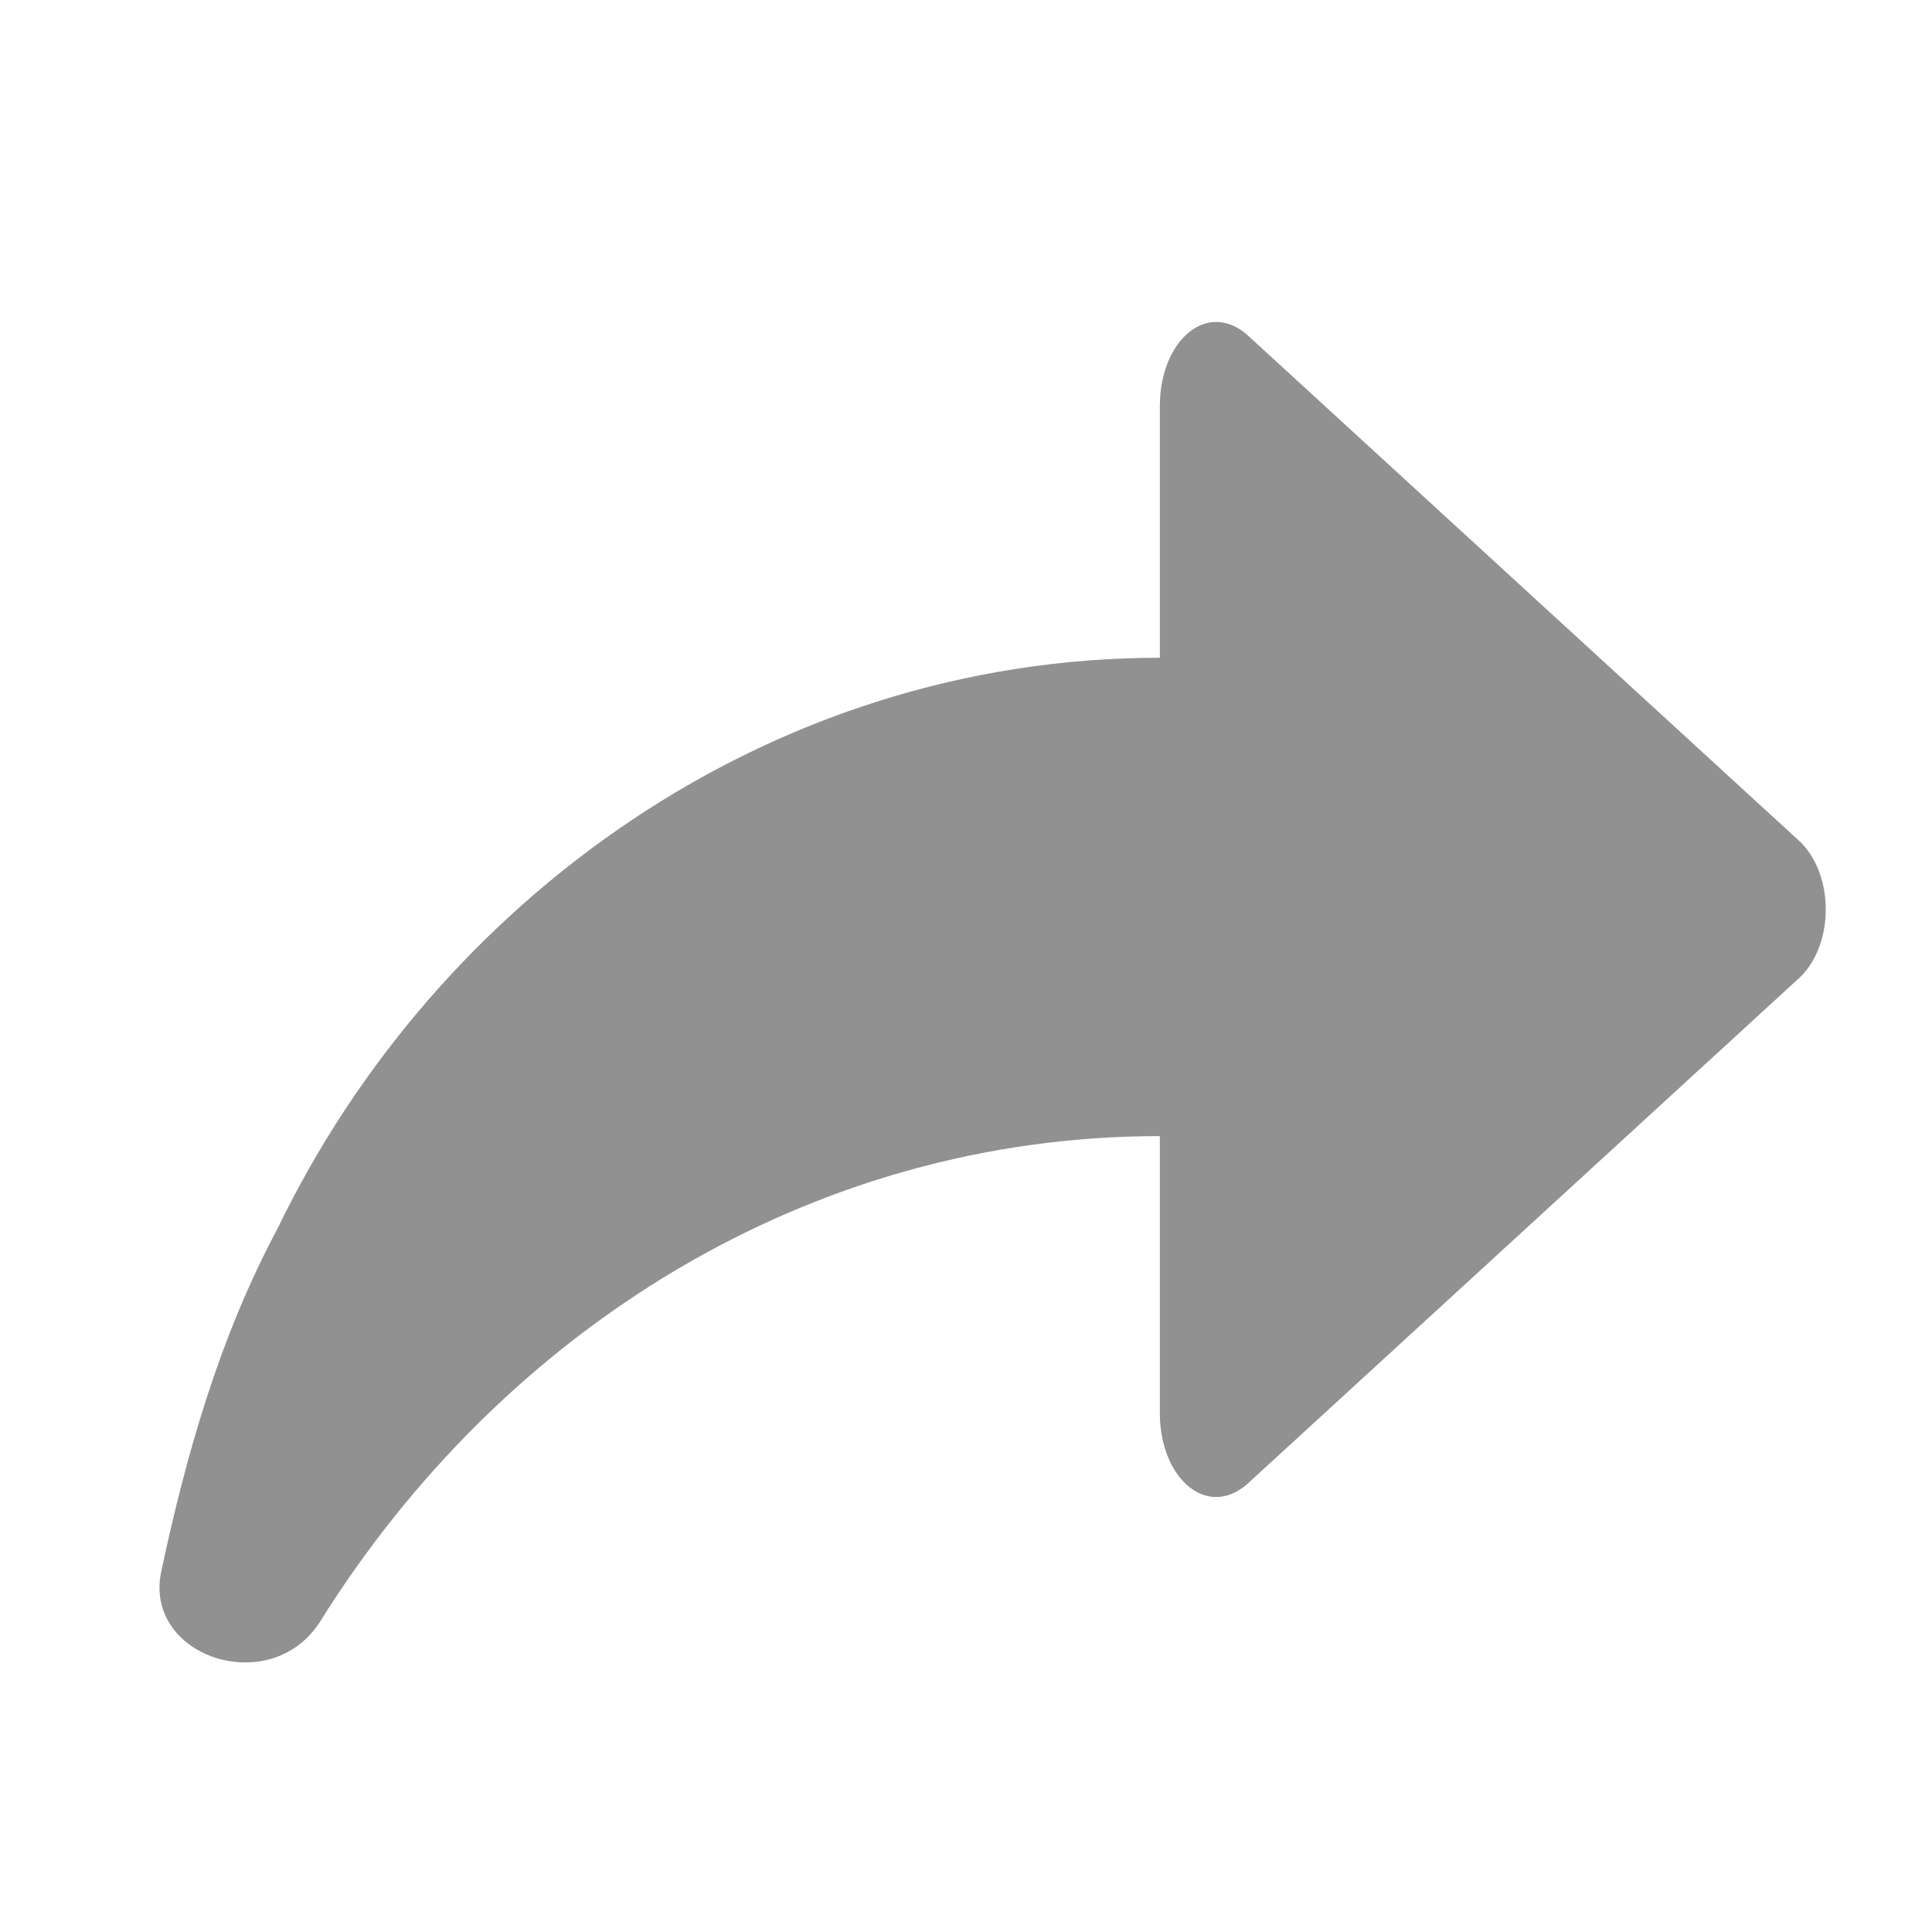 <svg xmlns="http://www.w3.org/2000/svg" xmlns:xlink="http://www.w3.org/1999/xlink" style="enable-background:new 0 0 24 24;" version="1.1" xml:space="preserve" width="24" height="24"><rect id="backgroundrect" width="100%" height="100%" x="0" y="0" fill="none" stroke="none" data-darkreader-inline-fill="" data-darkreader-inline-stroke="" style="--darkreader-inline-fill:none; --darkreader-inline-stroke:none;"/><g class="currentLayer" style=""><title>Layer 1</title><g id="info"/><g id="icons" class="selected" fill="#919191" fill-opacity="1" data-darkreader-inline-fill="" style="--darkreader-inline-fill:#a39b8e;" stroke-width="34"><path d="M22.37,10.464 l-6.824,-6.256 C15.029,3.687 14.408,4.209 14.408,5.043 v3.128 c-4.86,0 -8.996,3.024 -10.96,7.09 c-0.724,1.355 -1.137,2.815 -1.448,4.275 c-0.207,1.043 1.344,1.564 1.965,0.626 C6.24,16.511 10.066,14.113 14.408,14.113 V17.554 c0,0.834 0.62,1.355 1.137,0.834 l6.824,-6.256 C22.784,11.715 22.784,10.881 22.37,10.464 z" id="share" fill="#919191" fill-opacity="1" data-darkreader-inline-fill="" style="--darkreader-inline-fill:#a39b8e;" stroke-width="34"/></g></g></svg>